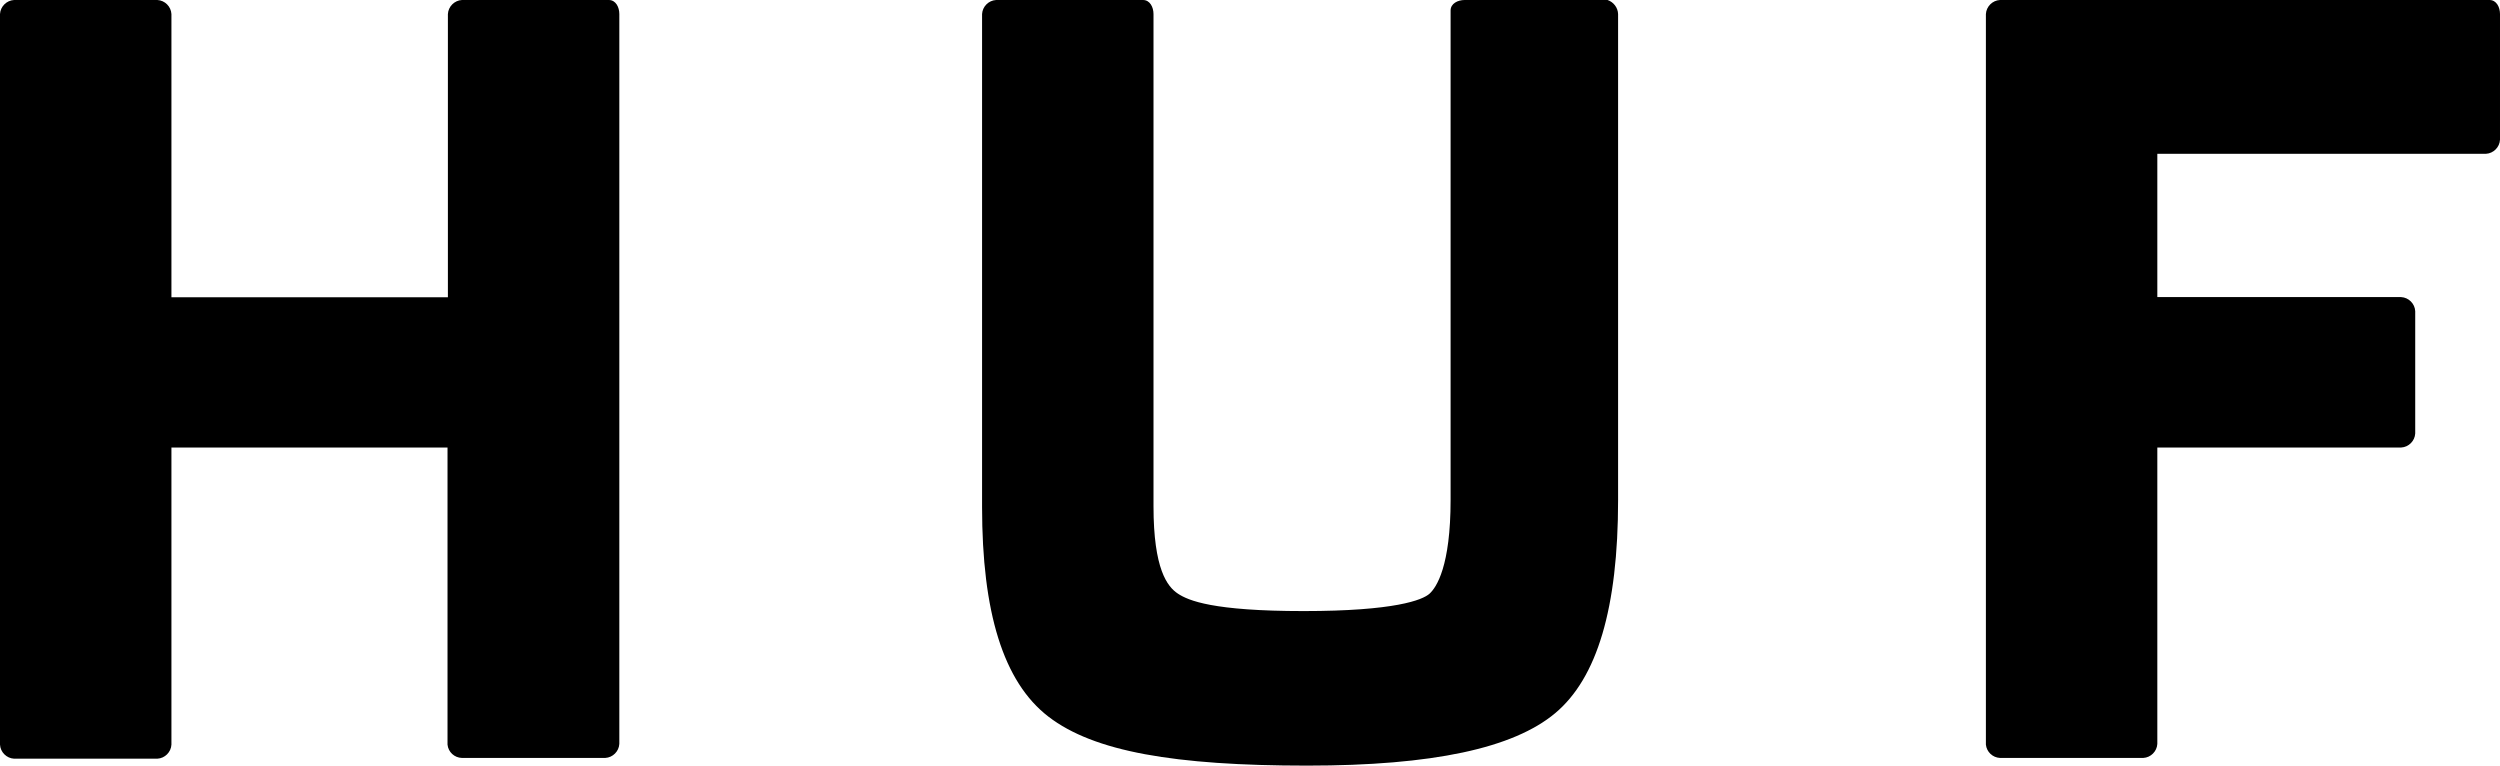 <?xml version="1.0" encoding="UTF-8"?>
<svg id="Vrstva_2" data-name="Vrstva 2" xmlns="http://www.w3.org/2000/svg" viewBox="0 0 133.29 40.82">
  <g id="Vrstva_1-2" data-name="Vrstva 1">
    <g id="Ebene_2" data-name="Ebene 2">
      <g id="Ebene_1-2" data-name="Ebene 1-2">
        <g id="Ebene_2-2" data-name="Ebene 2-2">
          <g id="Layer_1" data-name="Layer 1">
            <path d="M78.09,0c-.37,0-.75.19-.75.56v26.09c0,3.54-.75,4.66-1.12,5s-1.86.93-6.71.93-6.15-.56-6.71-.93-1.3-1.3-1.3-4.66V.75c0-.37-.19-.75-.56-.75h-7.83c-.4.02-.73.35-.75.75h0v26.28c0,5.59,1.12,9.32,3.54,11.18s6.71,2.61,13.79,2.61c6.71,0,11-.93,13.23-2.8s3.35-5.59,3.35-11.37V.75c-.01-.34-.24-.64-.56-.75h-7.62Z"/>
            <path d="M24.63,0c-.4.02-.73.35-.75.75v15.1h-14.74V.75c-.02-.4-.35-.73-.75-.75H.75C.35.02.02.35,0,.75v38.95c.02.4.35.73.75.75h7.64c.4-.02.73-.35.75-.75v-15.84h14.72v15.84c.04.4.37.7.77.71h7.64c.4-.02.73-.35.75-.75V.75c0-.37-.19-.75-.56-.75h-7.83Z"/>
            <path d="M106.63,0c-.4.02-.73.35-.75.75v38.95c.04.39.36.69.75.71h7.64c.4-.02.73-.35.75-.75v-15.8h13c.4-.02.73-.35.75-.75h0v-6.52c-.02-.4-.35-.73-.75-.75h-13v-7.64h17.52c.4-.02.73-.35.75-.75V.75c0-.37-.19-.75-.56-.75h-26.1Z"/>
          </g>
        </g>
      </g>
    </g>
  </g>
</svg>
